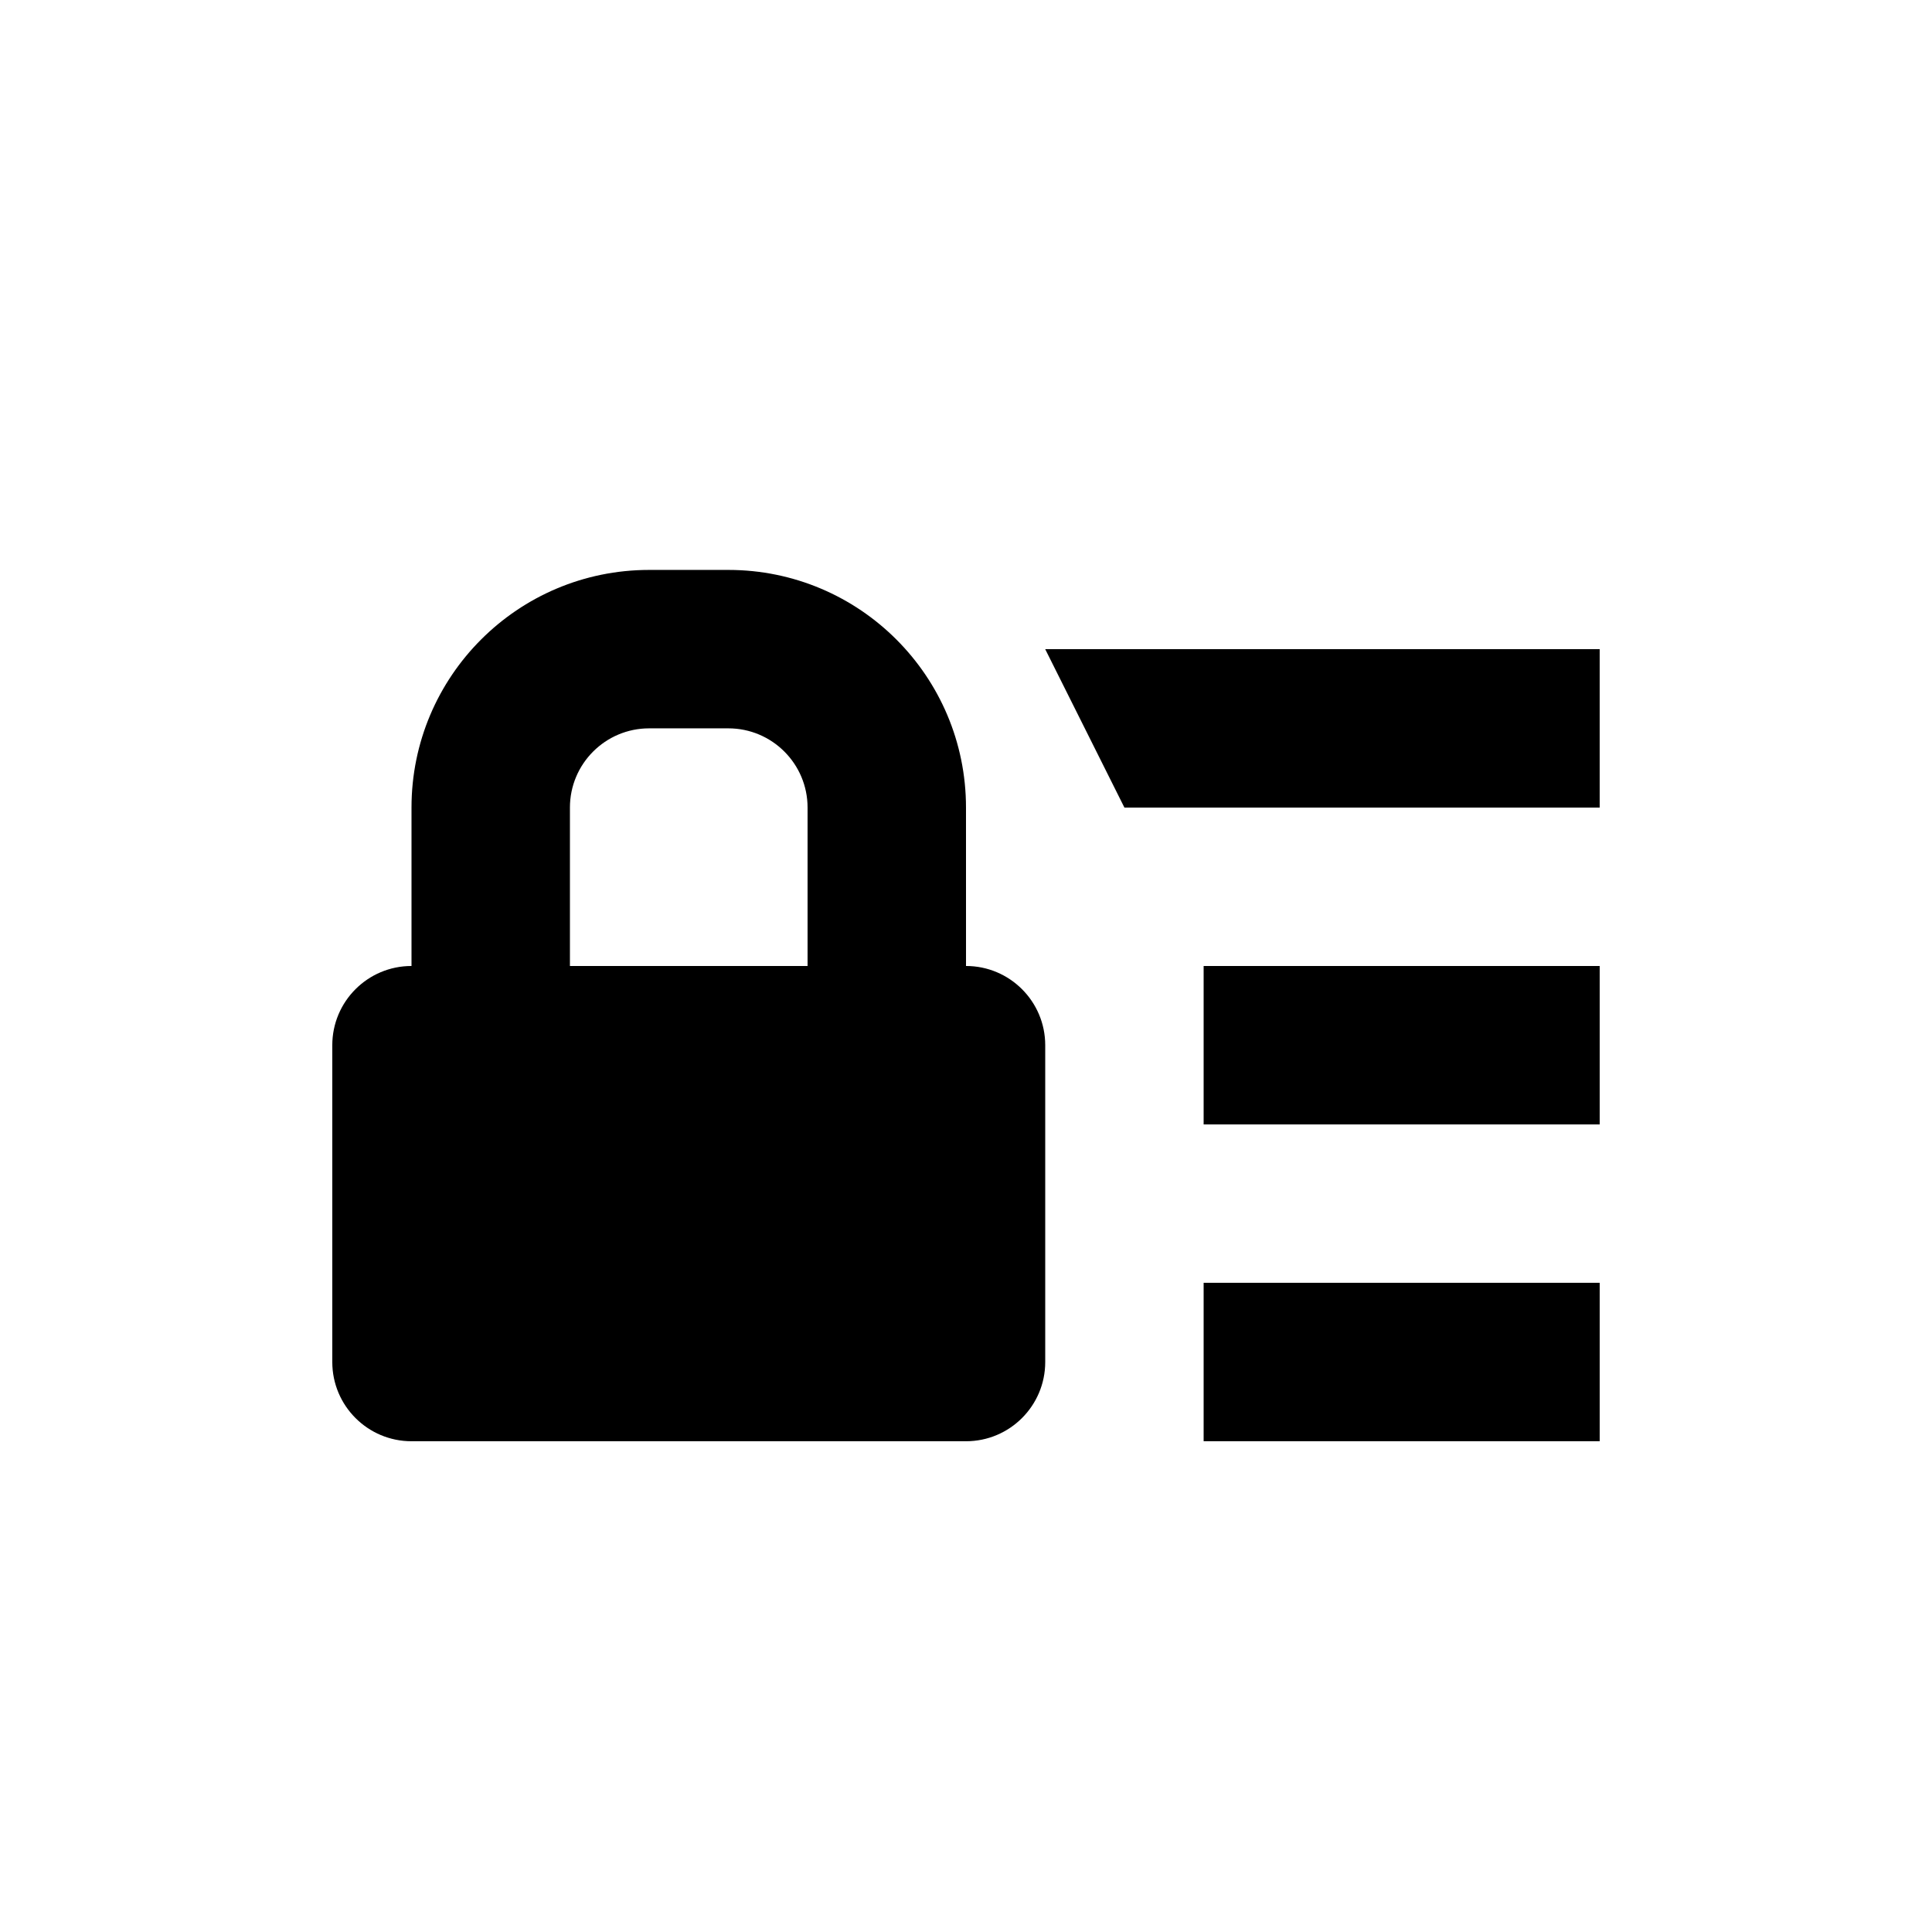 <?xml version="1.0" encoding="UTF-8"?>
<!-- Uploaded to: ICON Repo, www.svgrepo.com, Generator: ICON Repo Mixer Tools -->
<svg fill="#000000" width="800px" height="800px" version="1.1" viewBox="144 144 512 512" xmlns="http://www.w3.org/2000/svg">
 <path d="m420.99 316.03 20.992 41.984h125.95v-41.984zm41.984 125.95h104.96v-41.984h-104.96zm-104.96-41.984h-62.977v-41.984c0-11.59 9.402-20.992 20.992-20.992h20.992c11.586 0 20.992 9.402 20.992 20.992zm41.984-41.984c0-34.785-28.195-62.977-62.977-62.977h-20.992c-34.785 0-62.977 28.191-62.977 62.977v41.984c-11.59 0-20.992 9.402-20.992 20.992v83.965c0 11.59 9.402 20.992 20.992 20.992h146.95c11.586 0 20.992-9.402 20.992-20.992v-83.965c0-11.59-9.406-20.992-20.992-20.992zm62.977 167.93h104.96v-41.984h-104.96z" fill-rule="evenodd"/>
</svg>